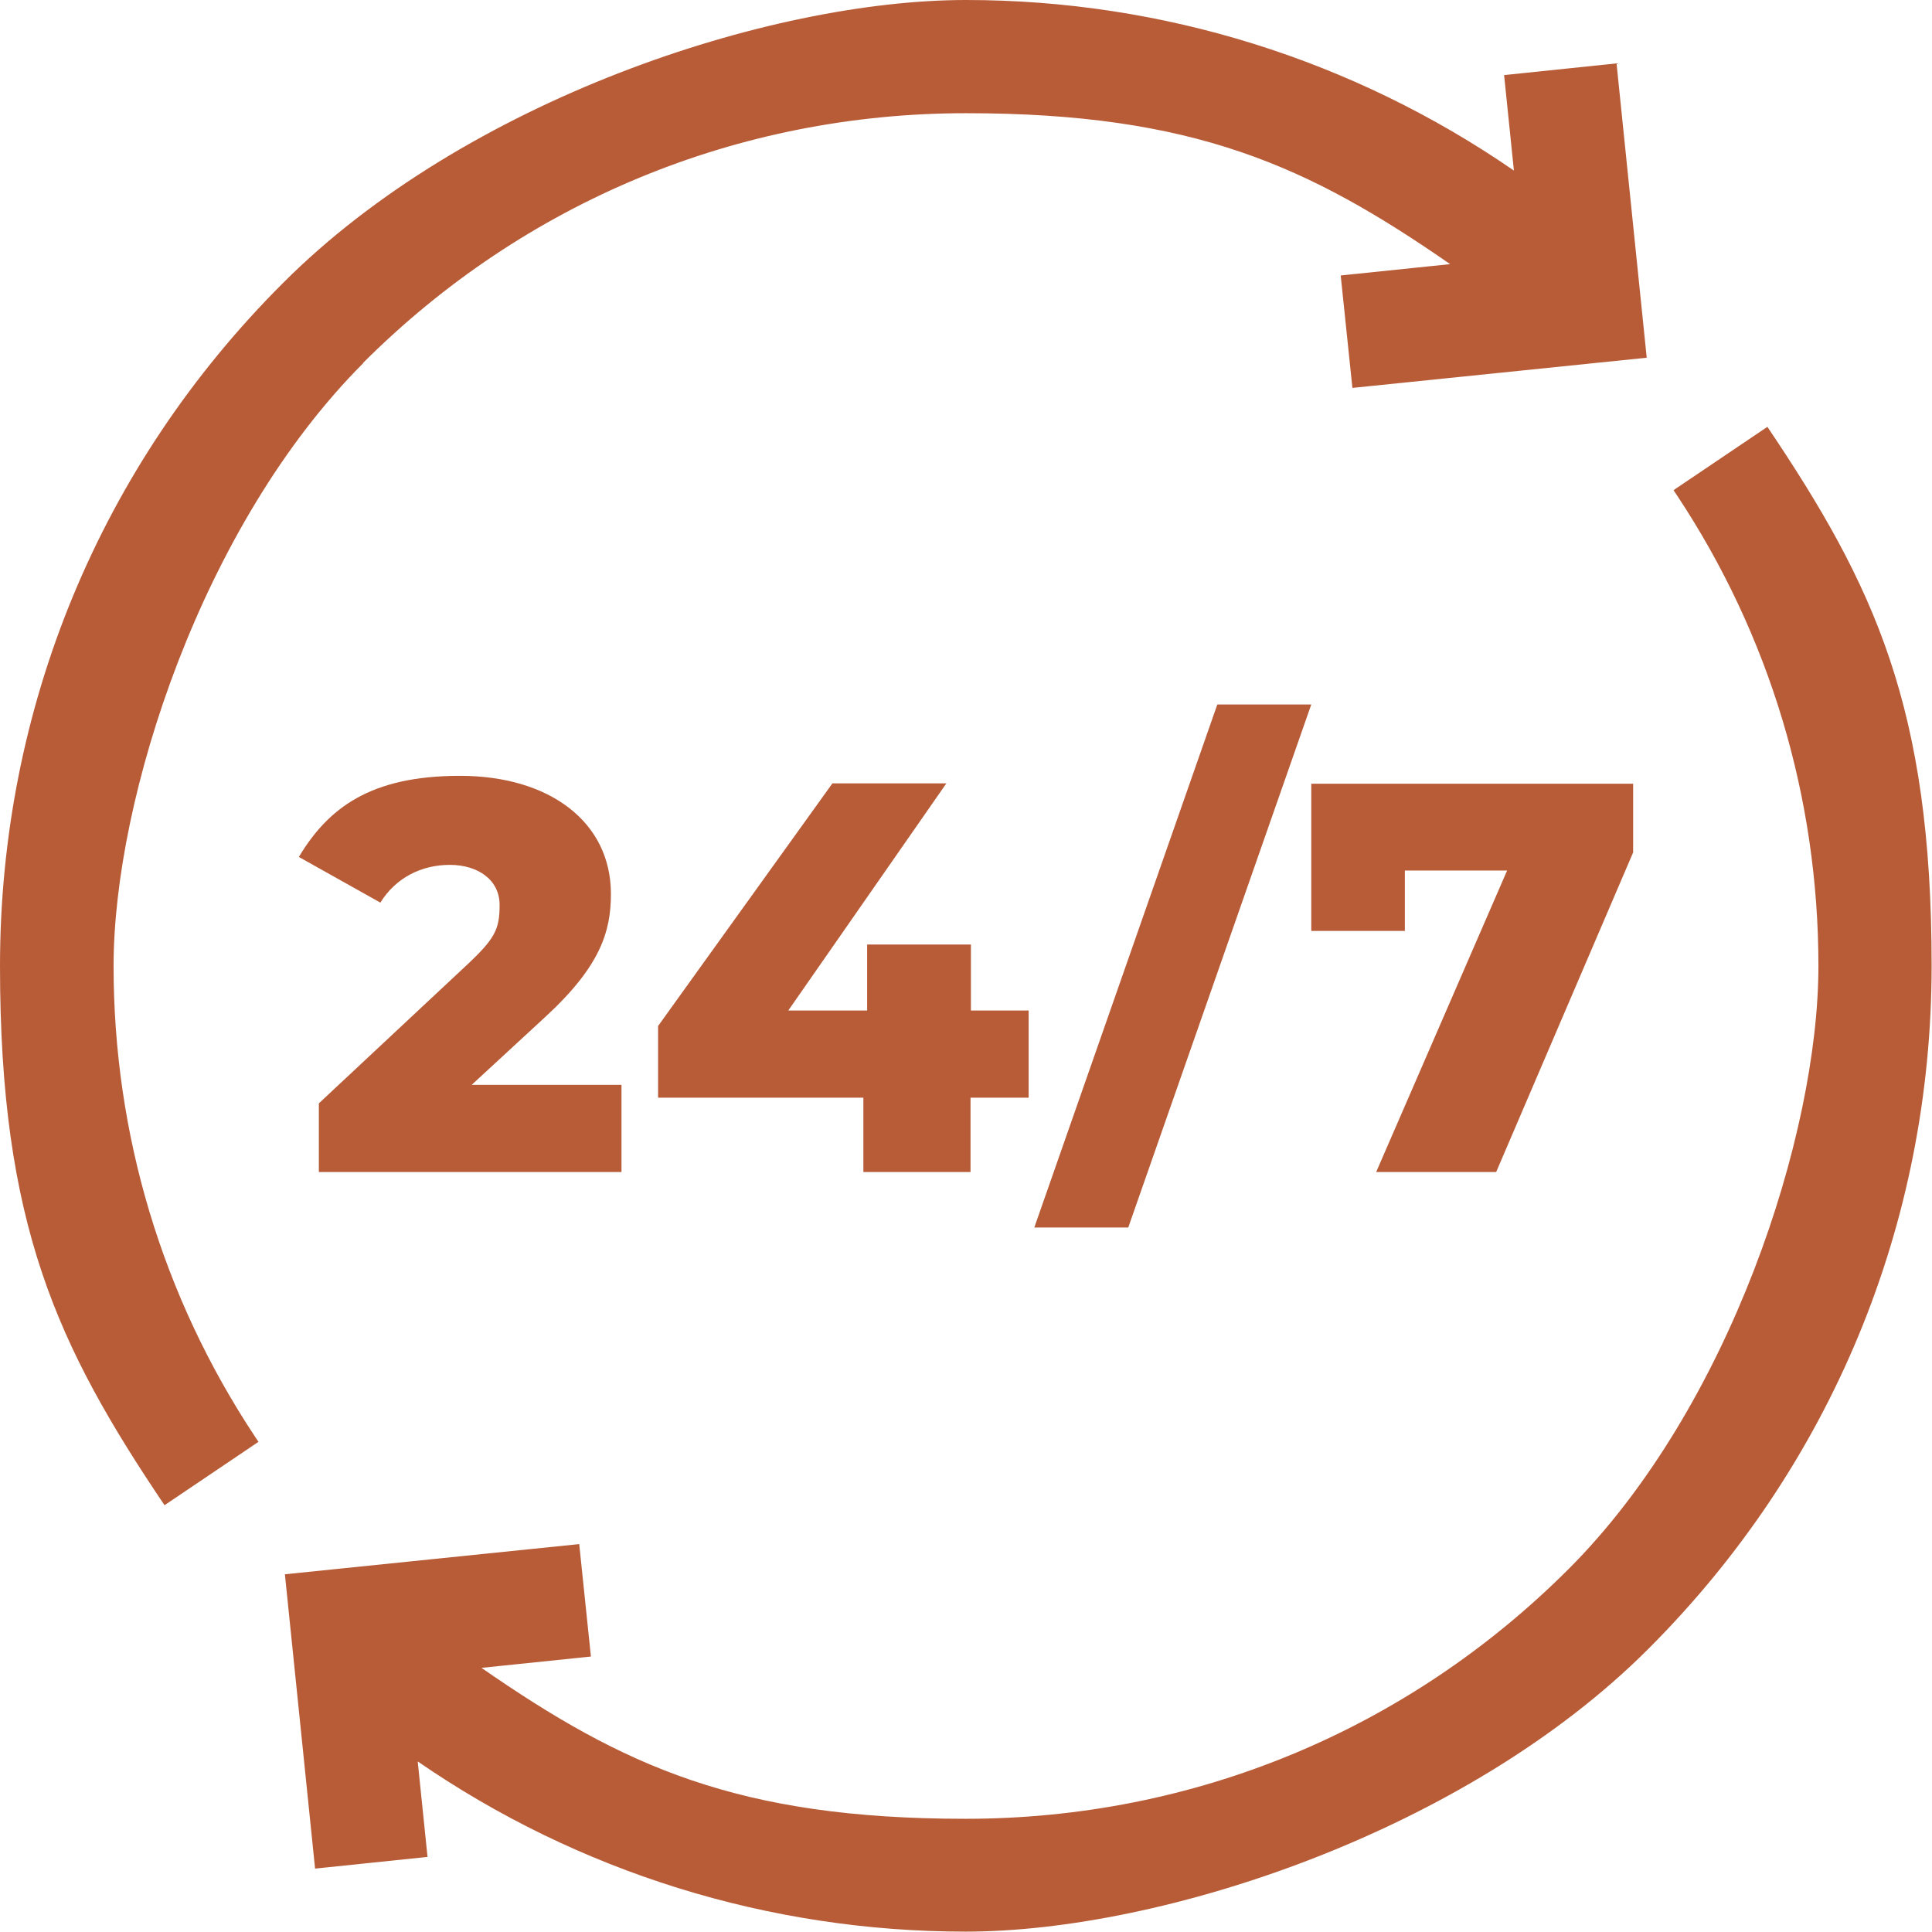 <?xml version="1.0" encoding="UTF-8"?> <svg xmlns="http://www.w3.org/2000/svg" id="Layer_1" version="1.1" viewBox="0 0 512 512"><defs><style> .st0 { fill: #b85c38; } </style></defs><path class="st0" d="M96.2,96.2c42.7-42.7,99.4-66.2,159.8-66.2s90.8,14,128.3,40l-29,3,3.1,29.8,78-8-8-78-29.8,3.1,2.6,25.3C358.7,15.9,308.2,0,256,0S123.3,26.6,75,75C26.6,123.3,0,187.6,0,256s15.1,100.6,43.6,142.9l24.9-16.8c-.3-.5-.7-1-1-1.5-24.5-37-37.4-80-37.4-124.6s23.5-117.1,66.2-159.8M468.4,113.1l-24.9,16.8c.3.5.7,1,1,1.5,24.5,37,37.4,80,37.4,124.6s-23.5,117.1-66.2,159.8c-42.7,42.7-99.4,66.2-159.8,66.2s-90.8-14-128.3-40l29-3-3.1-29.8-78,8,8,78,29.8-3.1-2.6-25.3c42.5,29.3,93,45.1,145.2,45.1s132.7-26.6,181-75c48.4-48.4,75-112.6,75-181s-15.1-100.6-43.6-142.9"></path><path class="st0" d="M125,287.5l19.4-17.9c14.7-13.5,17.5-22.7,17.5-32.7,0-19.1-16.3-31.3-40-31.3s-34.9,8.5-42.7,21.5l21.6,12.1c4.1-6.6,10.9-10,18.4-10s13.2,4,13.2,10.6-1.2,9-9.4,16.6l-38.5,36v18.2h80.2v-23.1h-39.7ZM257.3,290.9h15.3v-23.1h-15.3v-17.5h-27.5v17.5h-20.9l41.9-60.2h-30.2l-46.2,64.3v19h54.4v19.7h28.4v-19.7ZM299,325.3l48.5-138.6h-24.9l-48.5,138.6h24.9ZM372.3,246.6v-15.9h27.1l-34.7,79.9h31.8l36.3-84.7v-18.2h-85.3v39h24.9Z"></path></svg> 